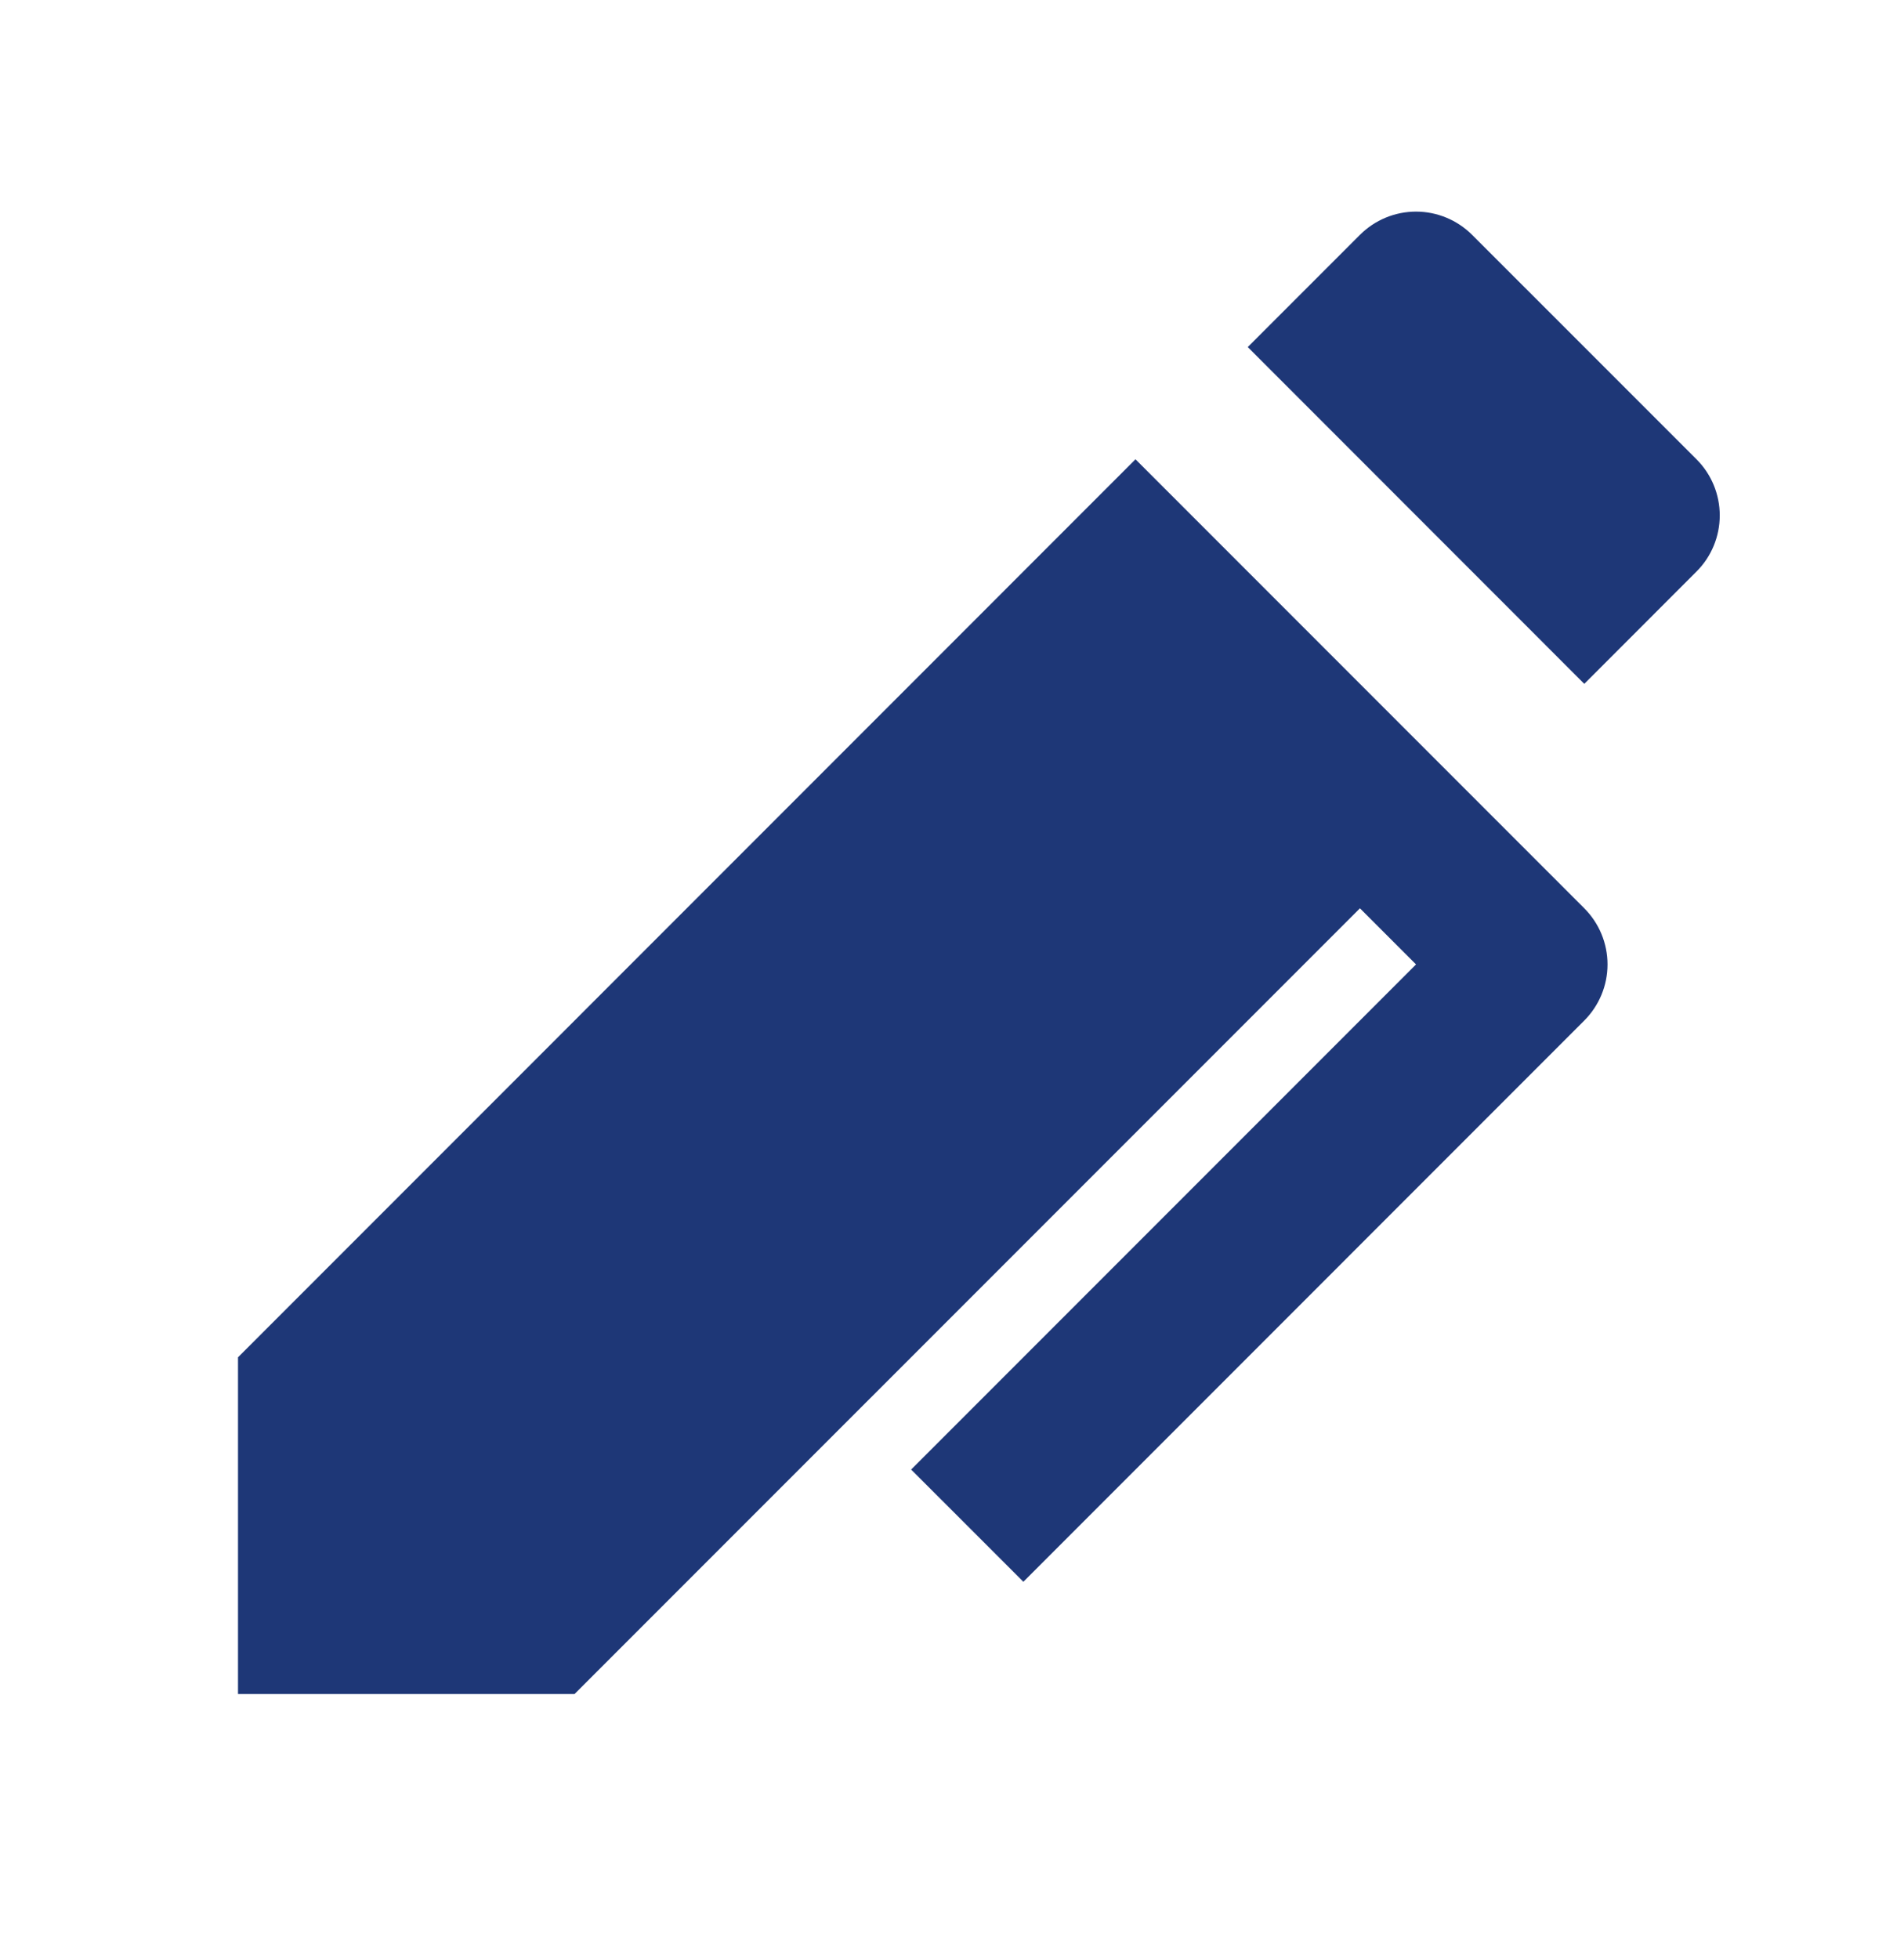 <?xml version="1.0" encoding="UTF-8"?>
<svg xmlns="http://www.w3.org/2000/svg" width="35" height="36" viewBox="0 0 35 36" fill="none">
  <path d="M26.03 17.72L24.999 16.689L10.561 31.126H4.375V24.939L20.873 8.439L29.123 16.689C29.396 16.962 29.55 17.333 29.55 17.72C29.55 18.107 29.396 18.477 29.123 18.751L18.812 29.063L16.749 27.001L26.03 17.72ZM27.061 4.315L31.186 8.439C31.46 8.713 31.613 9.083 31.613 9.47C31.613 9.857 31.46 10.228 31.186 10.501L29.123 12.565L22.937 6.377L24.999 4.315C25.272 4.042 25.643 3.888 26.03 3.888C26.416 3.888 26.787 4.042 27.061 4.315Z" fill="#1E3777"></path>
</svg>

